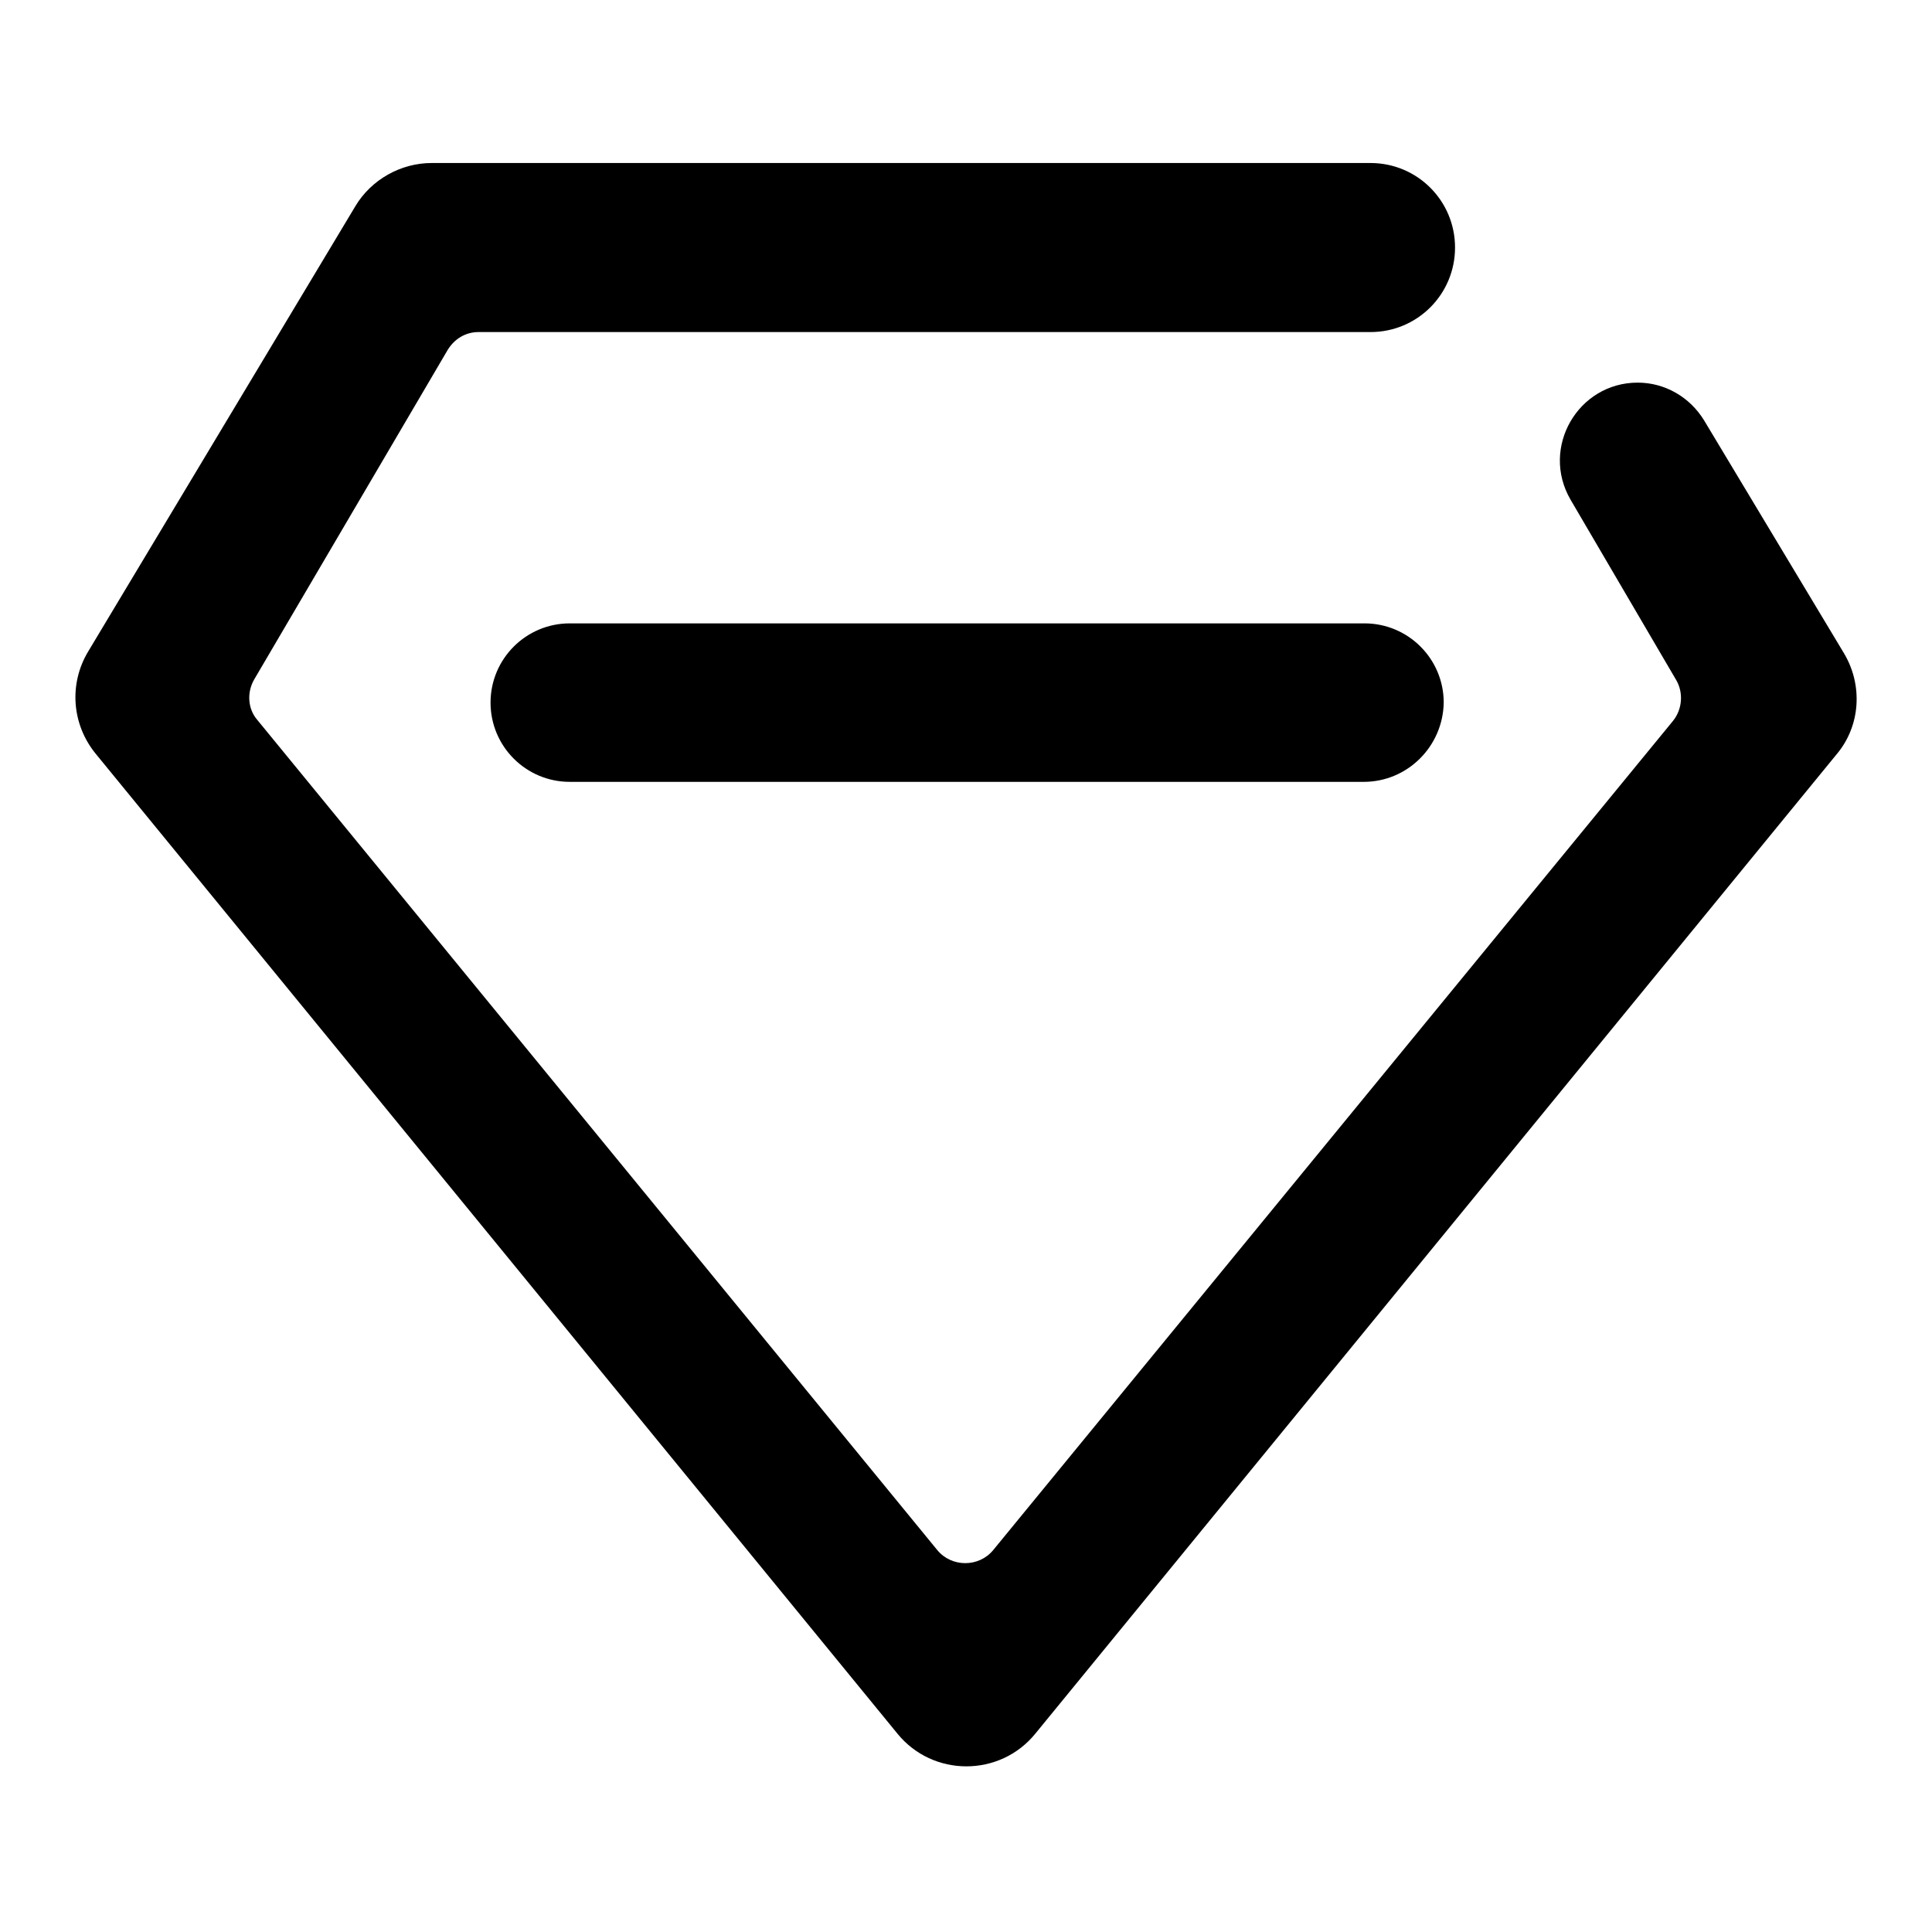 <?xml version="1.0" encoding="utf-8"?>
<!-- Svg Vector Icons : http://www.onlinewebfonts.com/icon -->
<!DOCTYPE svg PUBLIC "-//W3C//DTD SVG 1.1//EN" "http://www.w3.org/Graphics/SVG/1.1/DTD/svg11.dtd">
<svg version="1.1" xmlns="http://www.w3.org/2000/svg" xmlns:xlink="http://www.w3.org/1999/xlink" x="0px" y="0px" viewBox="0 0 256 256" enable-background="new 0 0 256 256" xml:space="preserve">
<g><g><path fill="#000000" d="M180.7,103.6H75.5c-5.8,0-10.5-4.7-10.5-10.5c0-5.8,4.7-10.5,10.5-10.5h105.3c5.8,0,10.5,4.7,10.5,10.5C191.2,98.9,186.5,103.6,180.7,103.6z"/><path fill="#000000" d="M244.3,86.5l-18.5-30.8c-1.9-3.1-5.2-5-8.8-5l0,0c-7.9,0-12.9,8.6-8.9,15.5l14,23.9c1,1.7,0.8,3.9-0.4,5.4l-90.1,109.9c-1.9,2.3-5.5,2.3-7.4,0l-90.1-110c-1.3-1.5-1.4-3.7-0.4-5.4l25.6-43.6c0.9-1.5,2.4-2.4,4.1-2.4h118.2c6.2,0,11.2-5,11.2-11.2l0,0c0-6.2-5-11.2-11.2-11.2H57.2c-4.1,0-8,2.2-10.1,5.7l-35.4,59c-2.6,4.3-2.2,9.7,1,13.6l106.2,129.8c4.7,5.8,13.6,5.8,18.3,0l106.2-129.8C246.5,96.2,246.9,90.8,244.3,86.5z"/></g></g>
</svg>